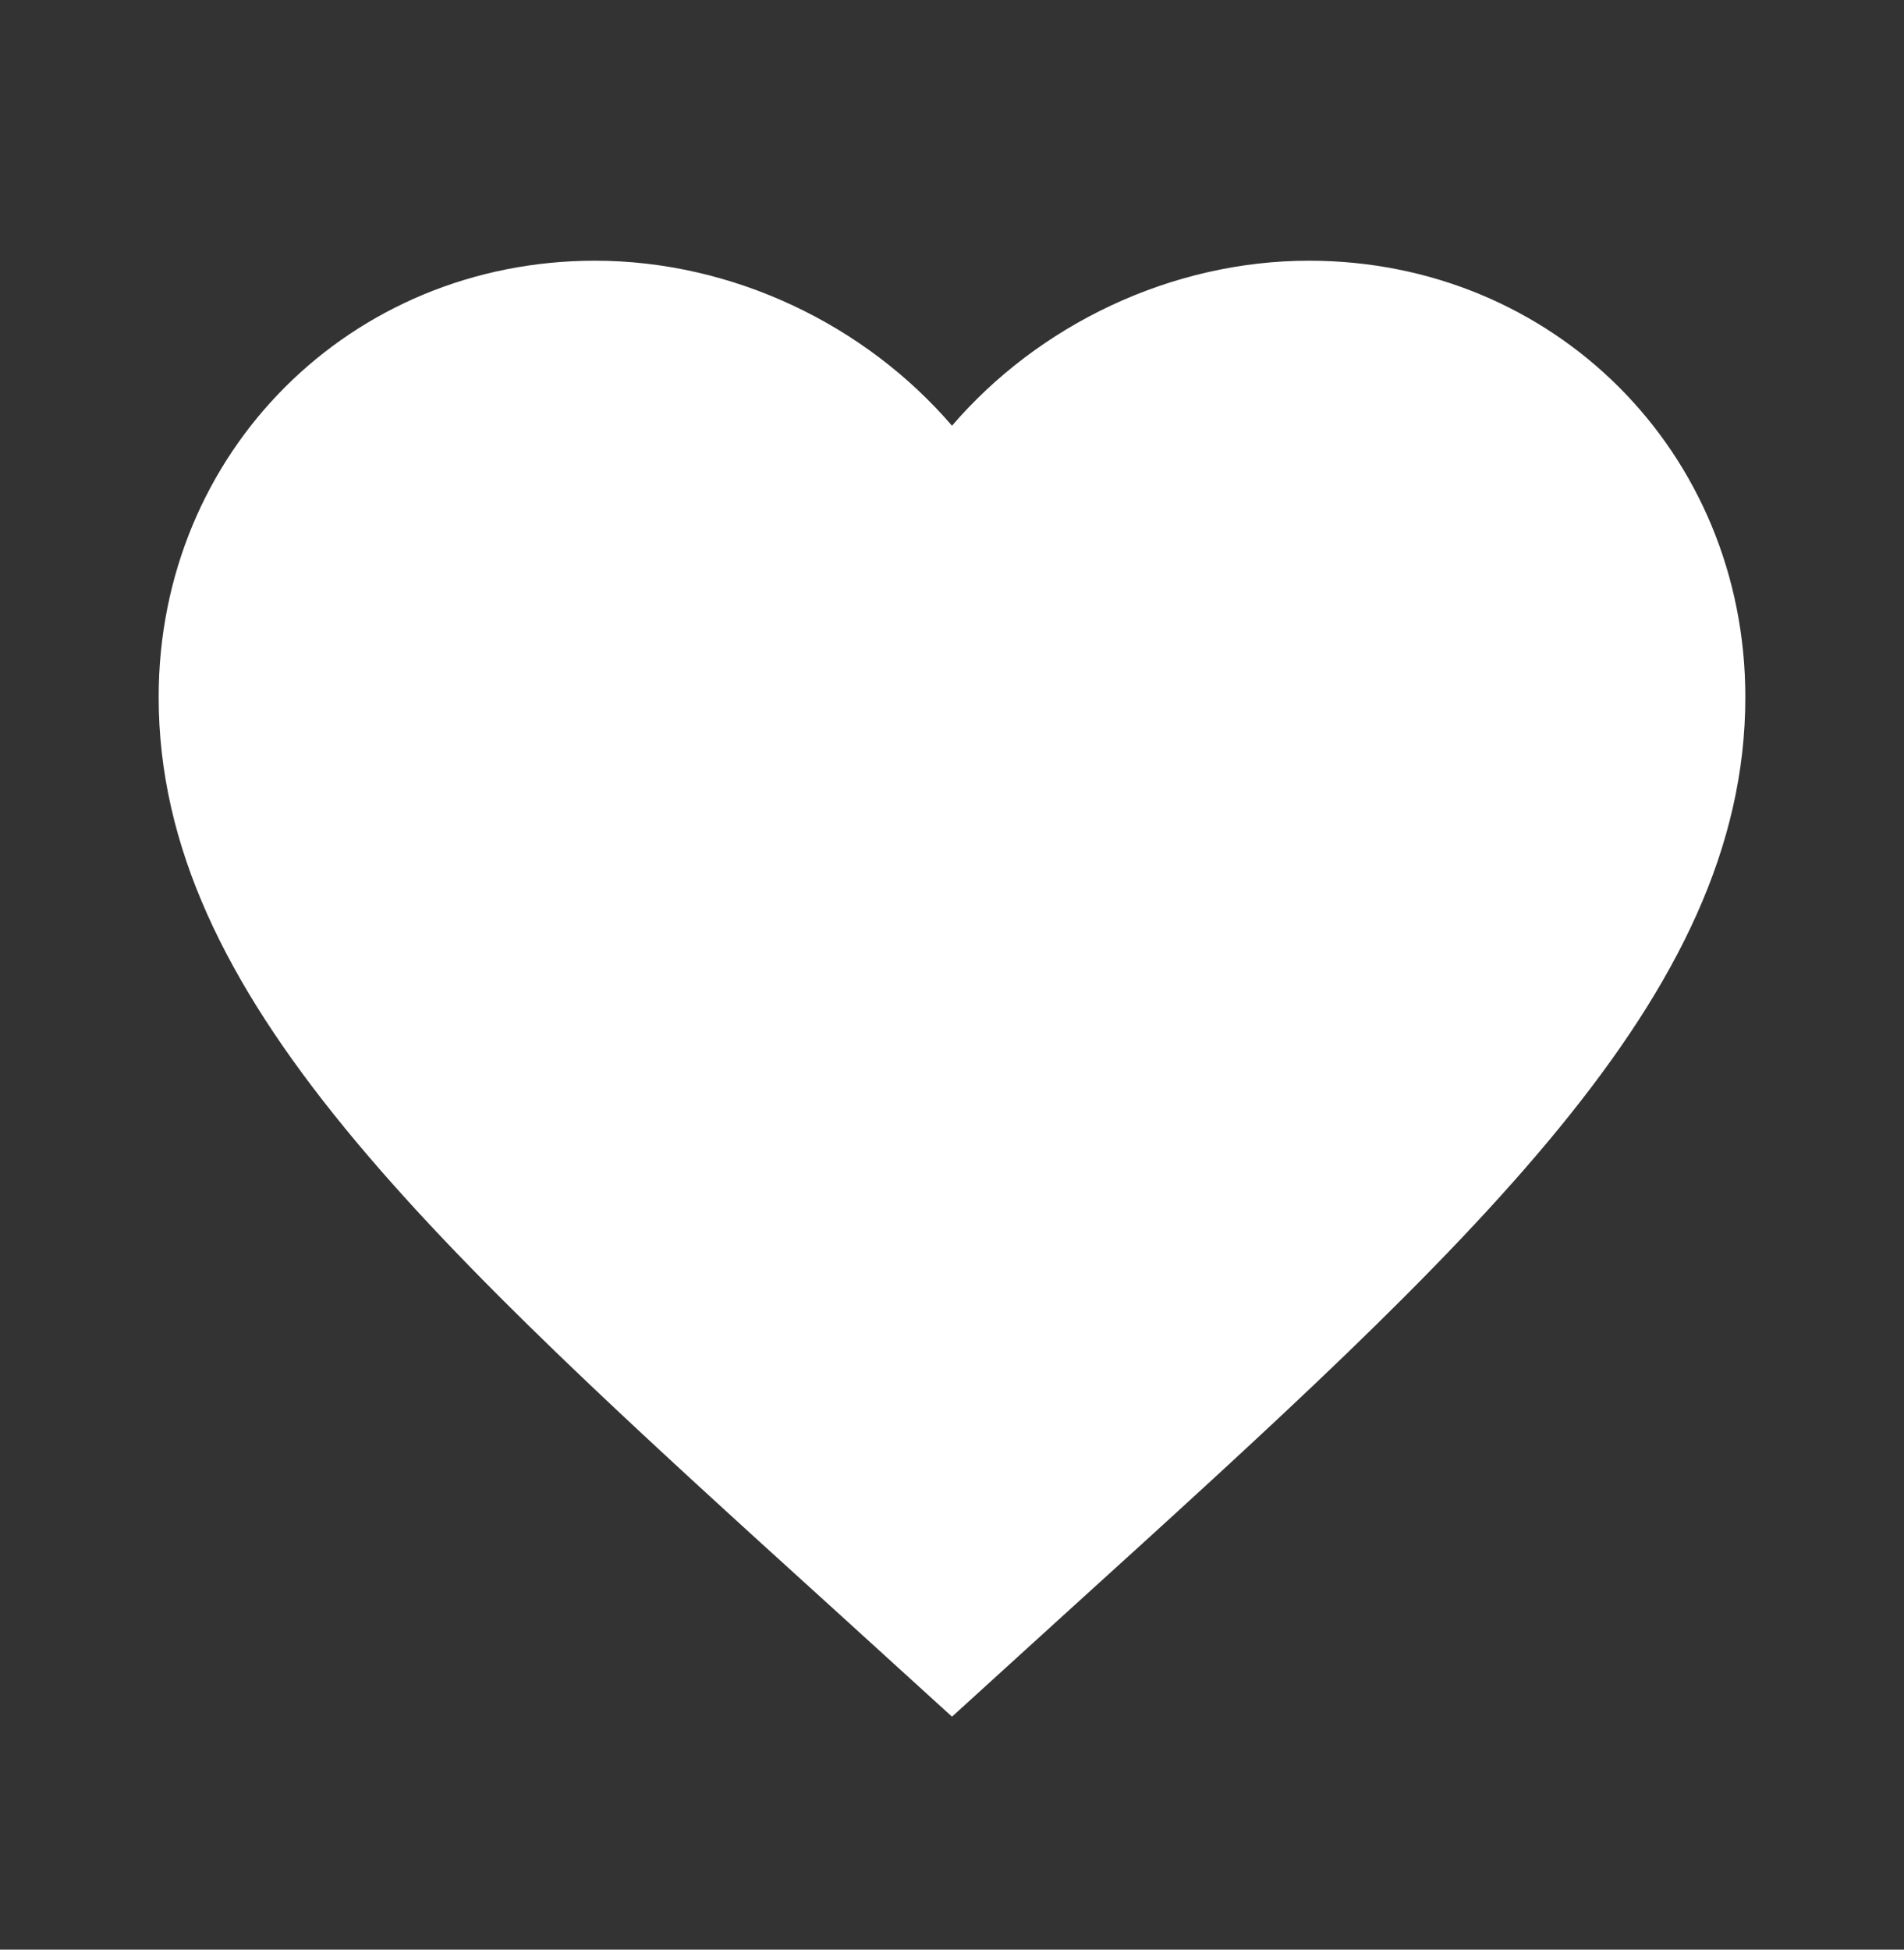 <?xml version="1.0" encoding="utf-8"?>
<svg xmlns="http://www.w3.org/2000/svg" width="42" height="43" viewBox="0 0 42 43" fill="none">
<rect x="0" y="0" width="42" height="43" fill="#333333" stroke="none"/>
<path d="M21 37.862L18.462 35.553C9.45 27.38 3.5 21.973 3.5 15.375C3.5 9.967 7.735 5.75 13.125 5.75C16.17 5.75 19.093 7.168 21 9.39C22.907 7.168 25.83 5.75 28.875 5.75C34.265 5.75 38.5 9.967 38.5 15.375C38.5 21.973 32.55 27.38 23.538 35.553L21 37.862Z" fill="white"/>
</svg>